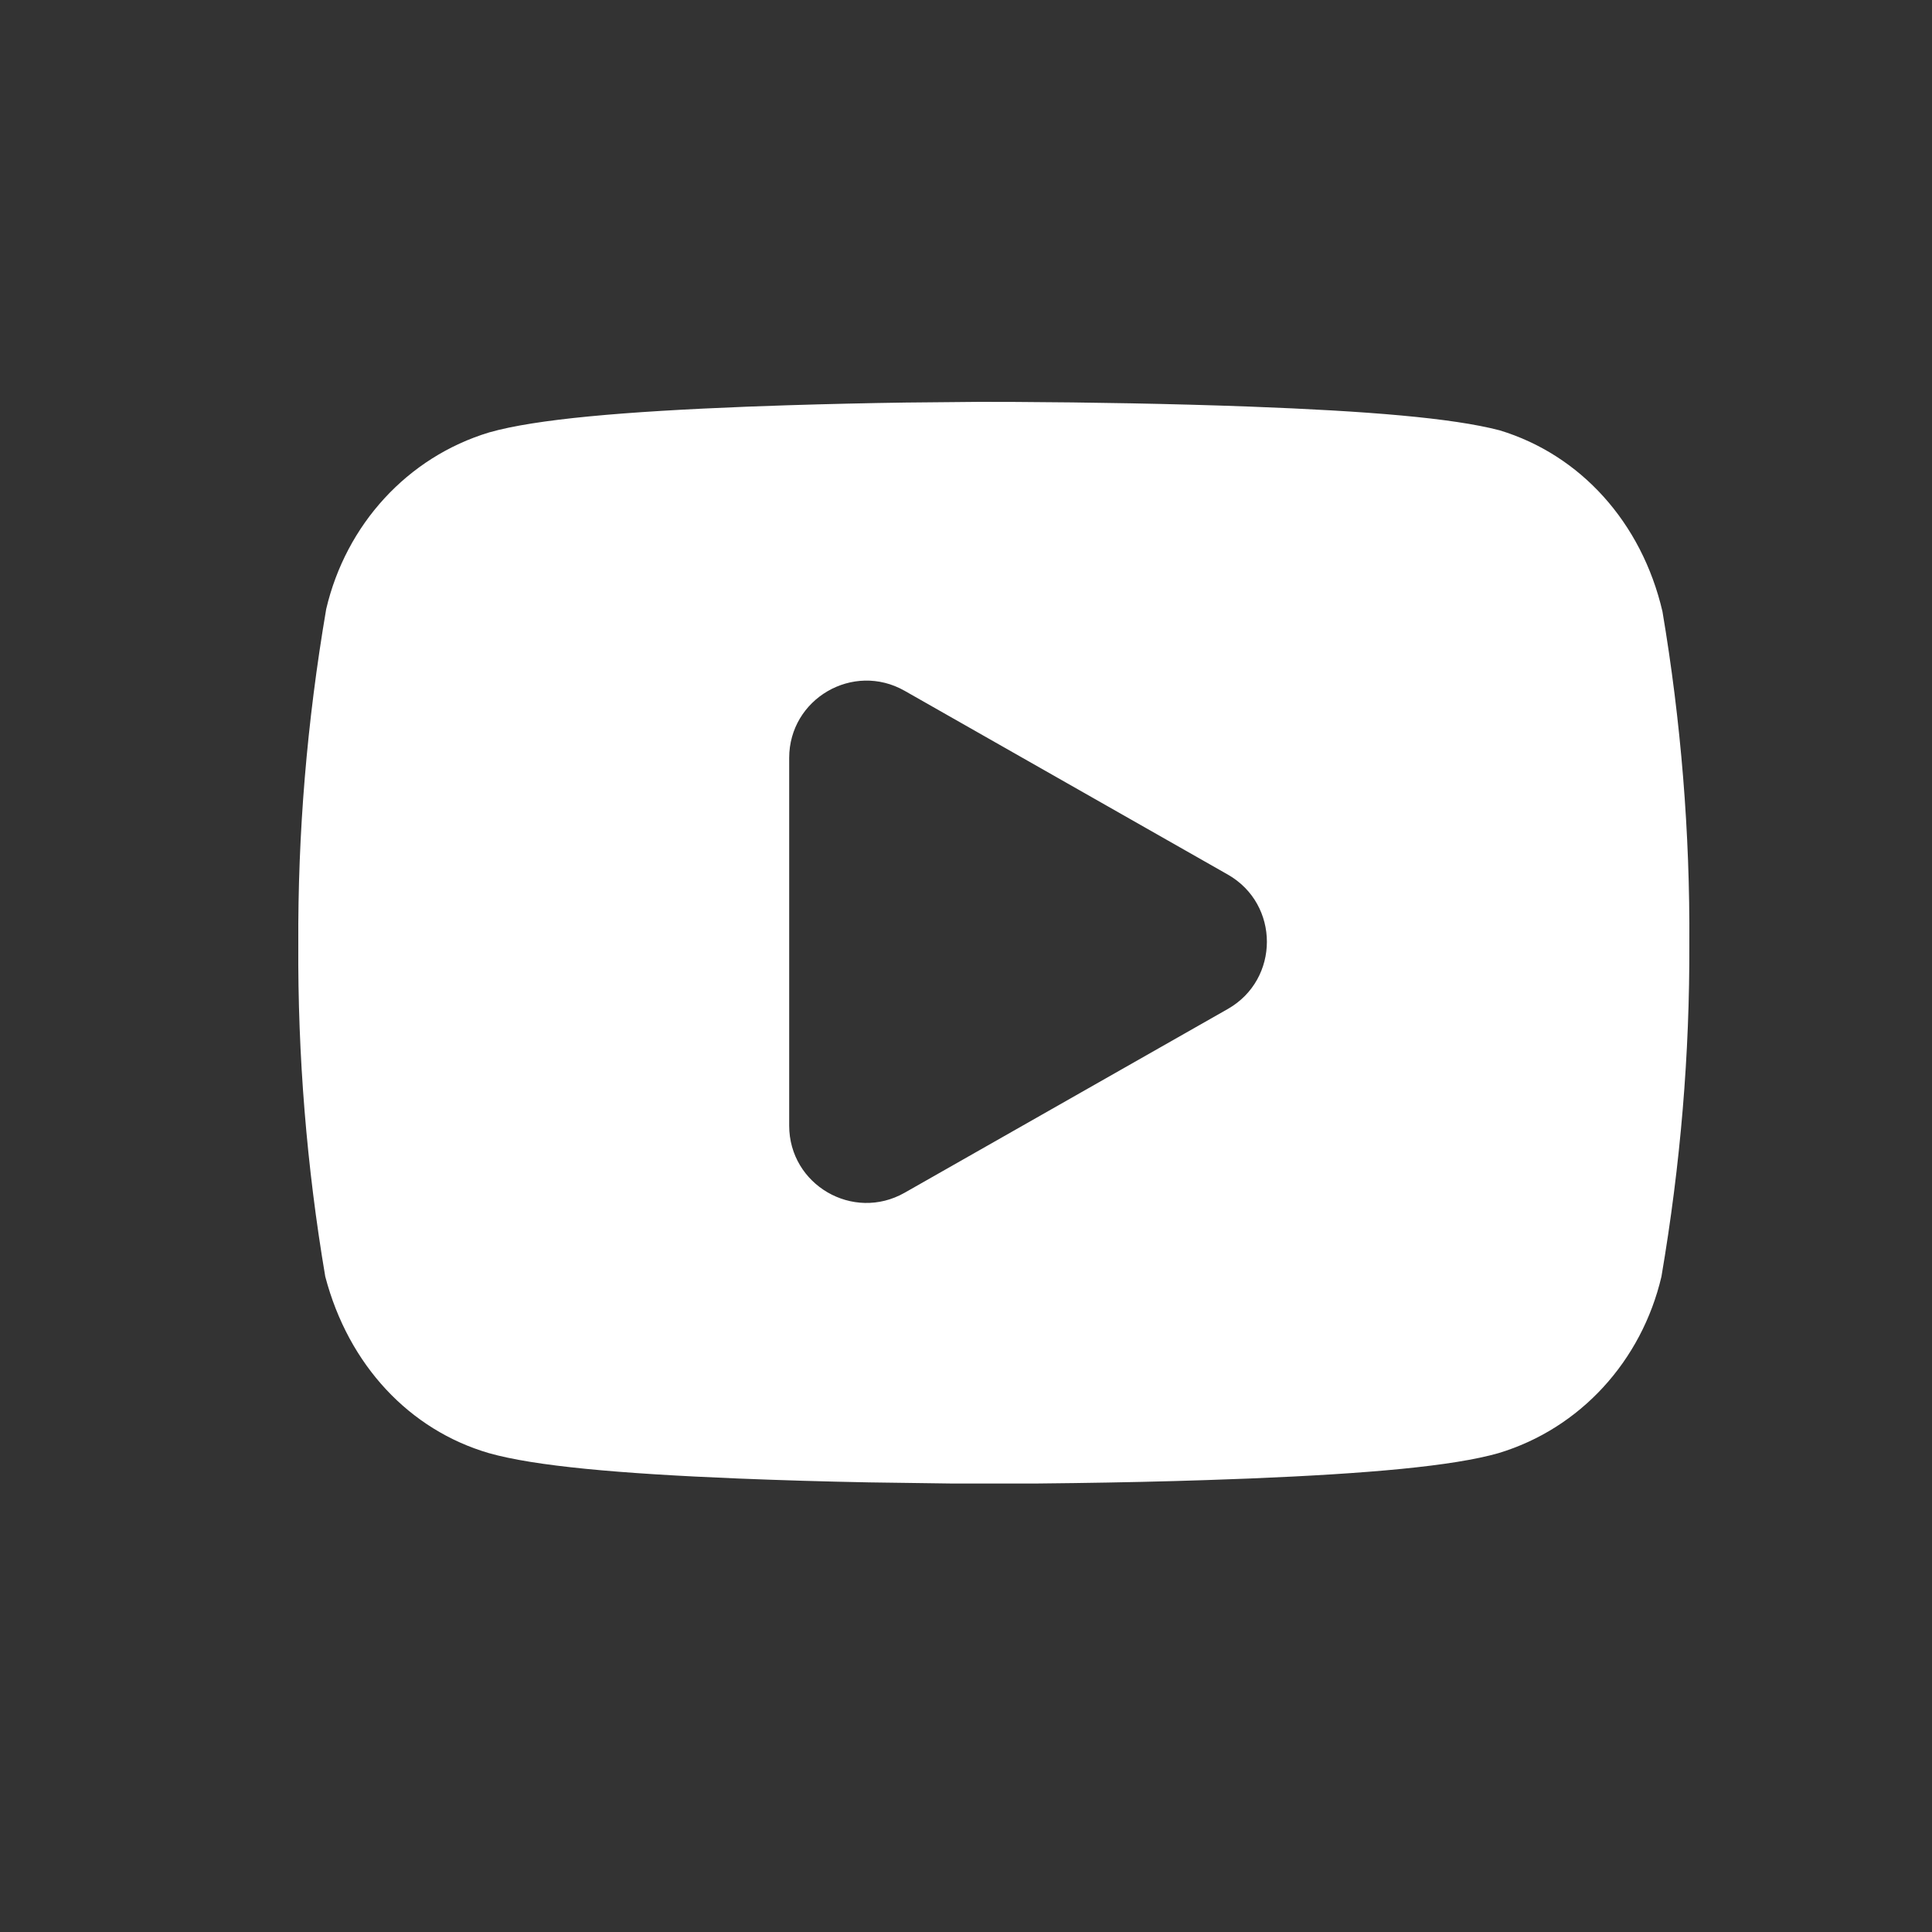 <svg width="25" height="25" viewBox="0 0 25 25" fill="none" xmlns="http://www.w3.org/2000/svg">
<rect x="0" y="0" width="25" height="25" fill="#333333" stroke="none"/>
<g id="youtube.svg">
<path id="Vector" fill-rule="evenodd" clip-rule="evenodd" d="M13.146 5.201C14.094 5.206 15.157 5.224 16.165 5.261C17.702 5.319 18.789 5.408 19.404 5.568C20.449 5.884 21.243 6.758 21.512 7.912C21.752 9.334 21.869 10.776 21.86 12.212C21.865 13.635 21.748 15.056 21.499 16.519C21.243 17.61 20.449 18.485 19.389 18.804C18.803 18.971 17.713 19.069 16.169 19.132L15.616 19.152C15.056 19.171 14.476 19.183 13.895 19.191L13.381 19.197H12.339L11.245 19.182C10.667 19.171 10.095 19.154 9.552 19.132C8.007 19.069 6.917 18.971 6.325 18.803C5.302 18.504 4.511 17.669 4.209 16.519C3.968 15.097 3.852 13.654 3.86 12.22C3.853 10.786 3.97 9.354 4.221 7.881C4.477 6.789 5.271 5.915 6.331 5.595C6.932 5.424 8.068 5.325 9.676 5.262L10.192 5.244C10.708 5.228 11.226 5.216 11.72 5.209L12.672 5.2L13.146 5.201ZM10.212 9.808V14.565C10.212 15.332 11.039 15.813 11.706 15.434L15.888 13.056C16.562 12.672 16.562 11.701 15.888 11.317L11.706 8.939C11.039 8.56 10.212 9.042 10.212 9.808Z" fill="white"/>
</g>
</svg>
